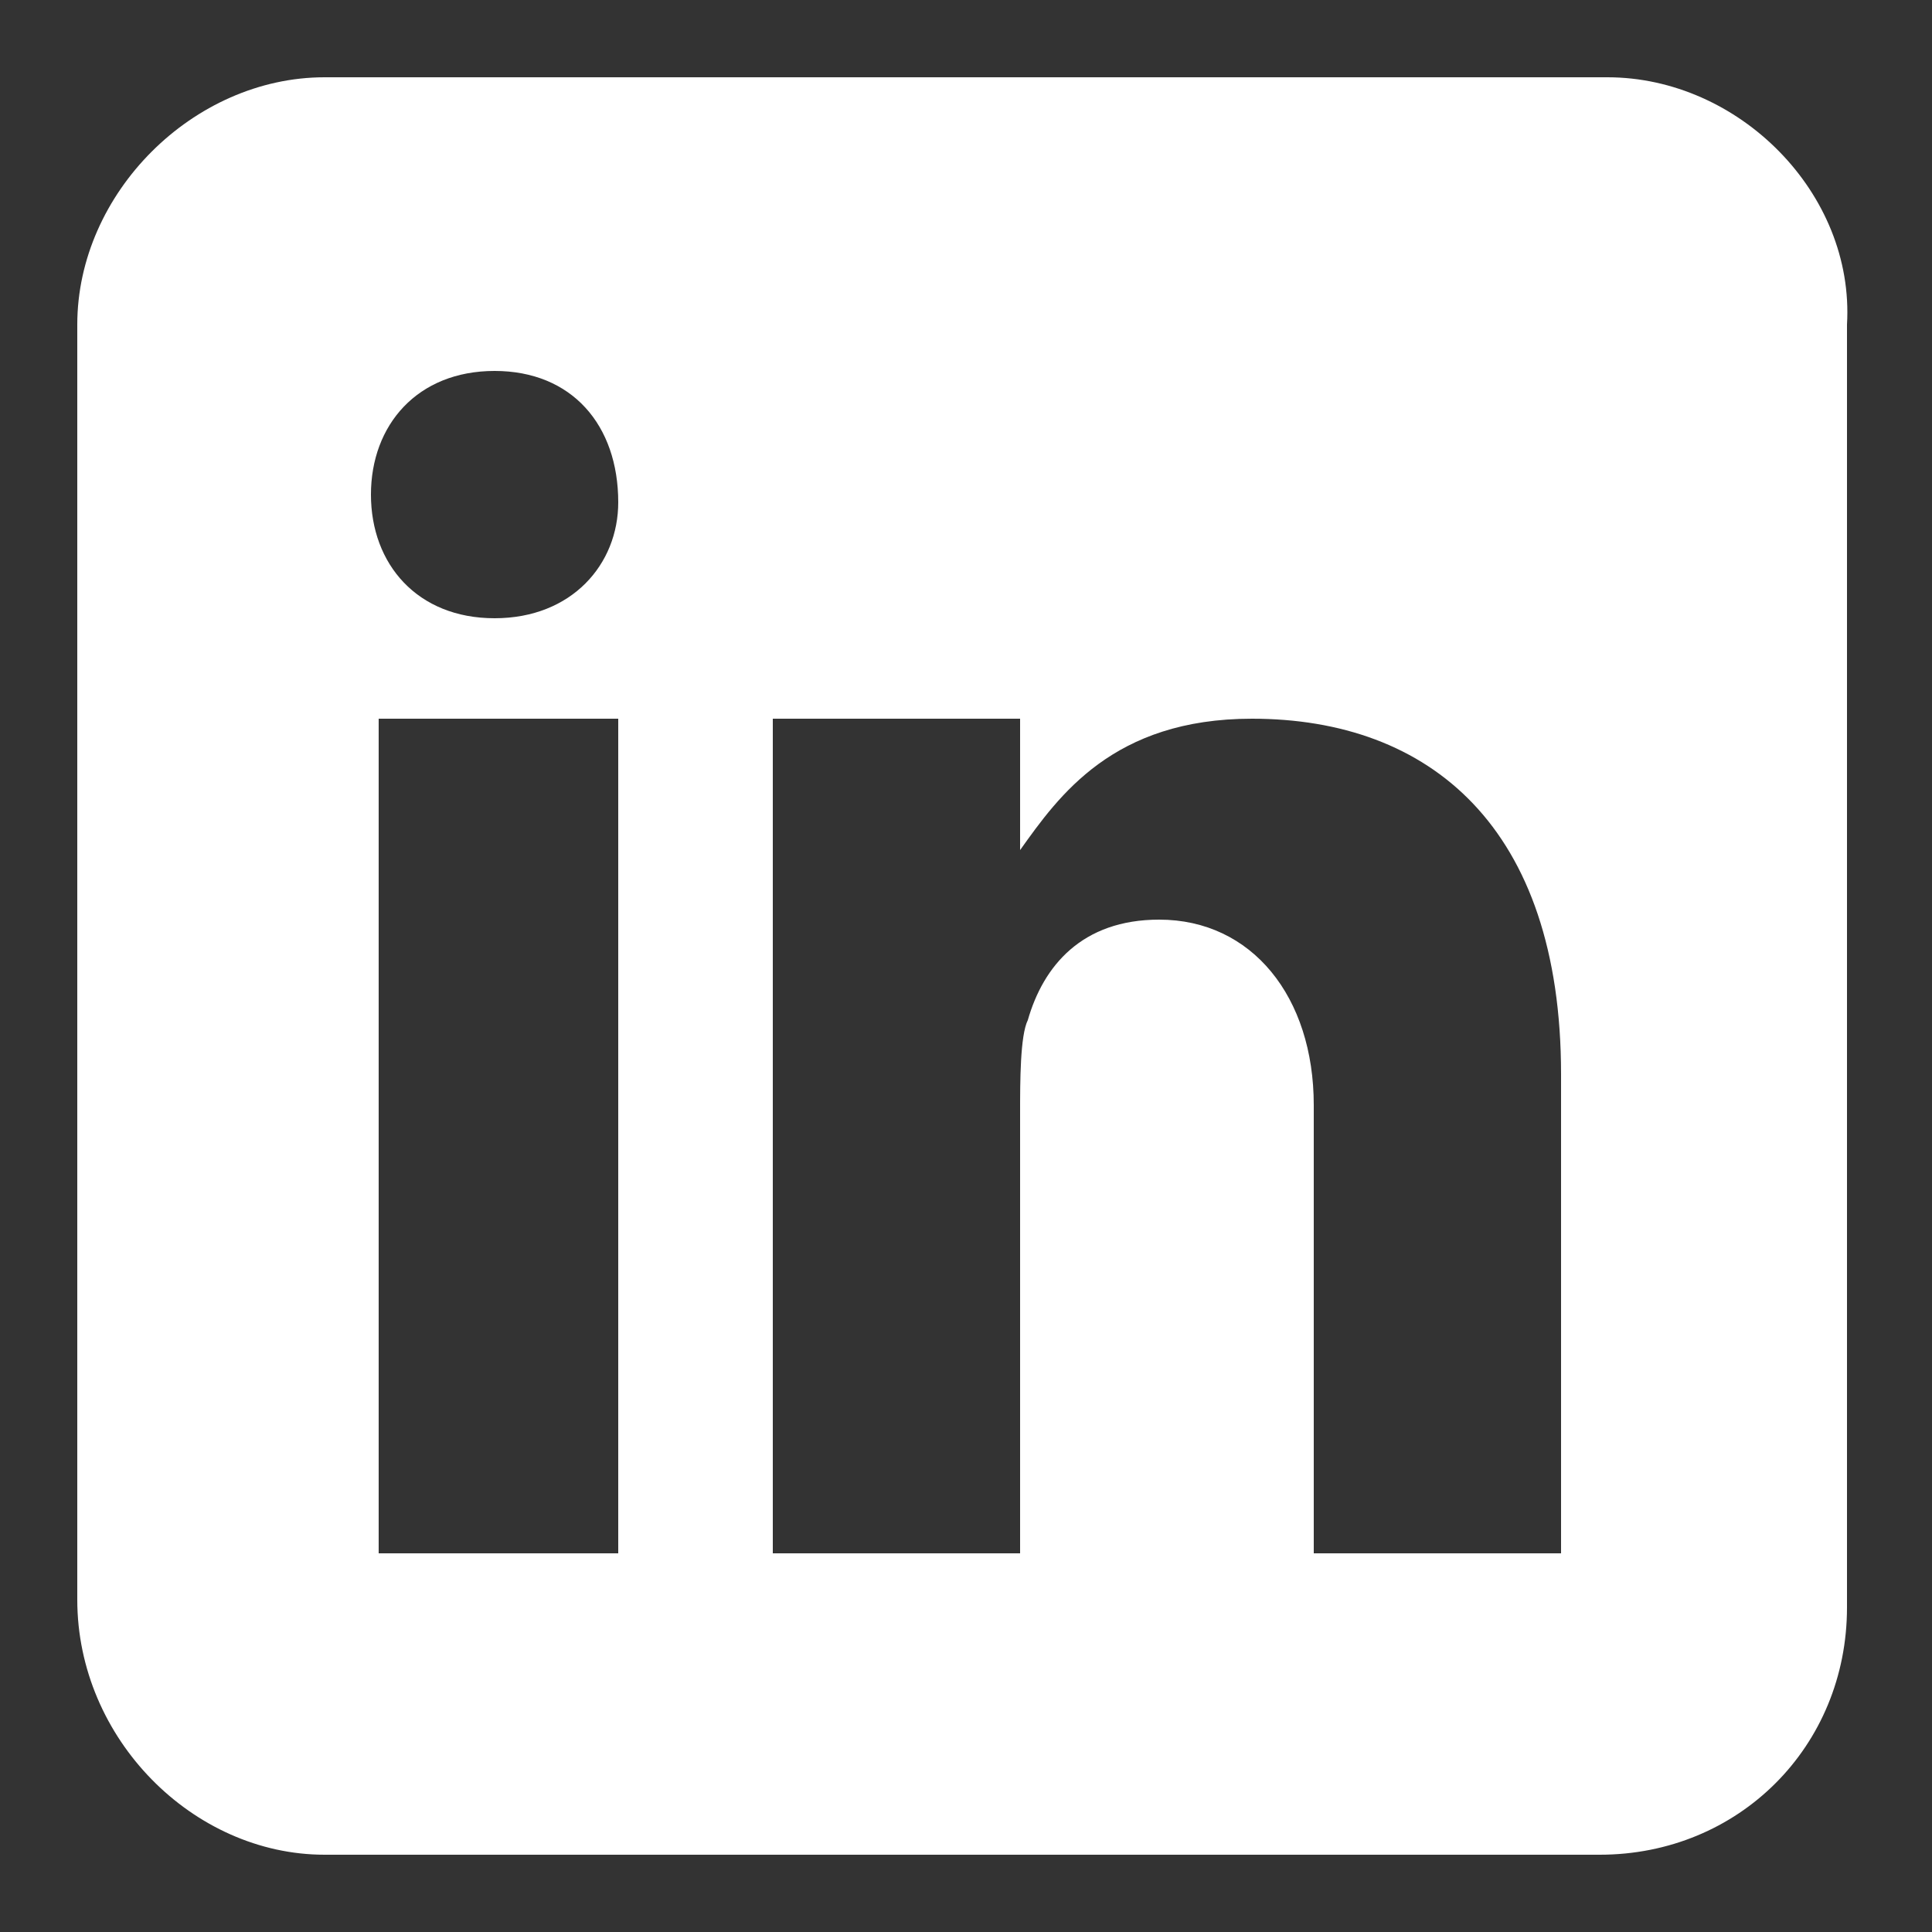 <svg xmlns="http://www.w3.org/2000/svg" viewBox="0 0 25 25" xmlns:v="https://vecta.io/nano"><rect x="0" y="0" width="25" height="25" fill="#333333" stroke="none"/><path d="M20.8 1H4.2C2.5 1 1 2.5 1 4.2v16.5C1 22.5 2.5 24 4.2 24h16.5c1.8 0 3.2-1.4 3.2-3.2V4.2C24 2.5 22.5 1 20.8 1zM8 20.1H4.9V9.3H8v10.8zM6.4 8h0c-1 0-1.6-.7-1.6-1.6s.6-1.6 1.6-1.6S8 5.5 8 6.5C8 7.3 7.4 8 6.4 8zM17 20.1v-5.8c0-1.4-.8-2.4-2-2.4-1 0-1.5.6-1.7 1.3-.1.2-.1.8-.1 1.2v5.7H10V9.3h3.2V11c.5-.7 1.2-1.7 3-1.7 2.3 0 4 1.4 4 4.6v6.2H17z" fill="#fff"/></svg>